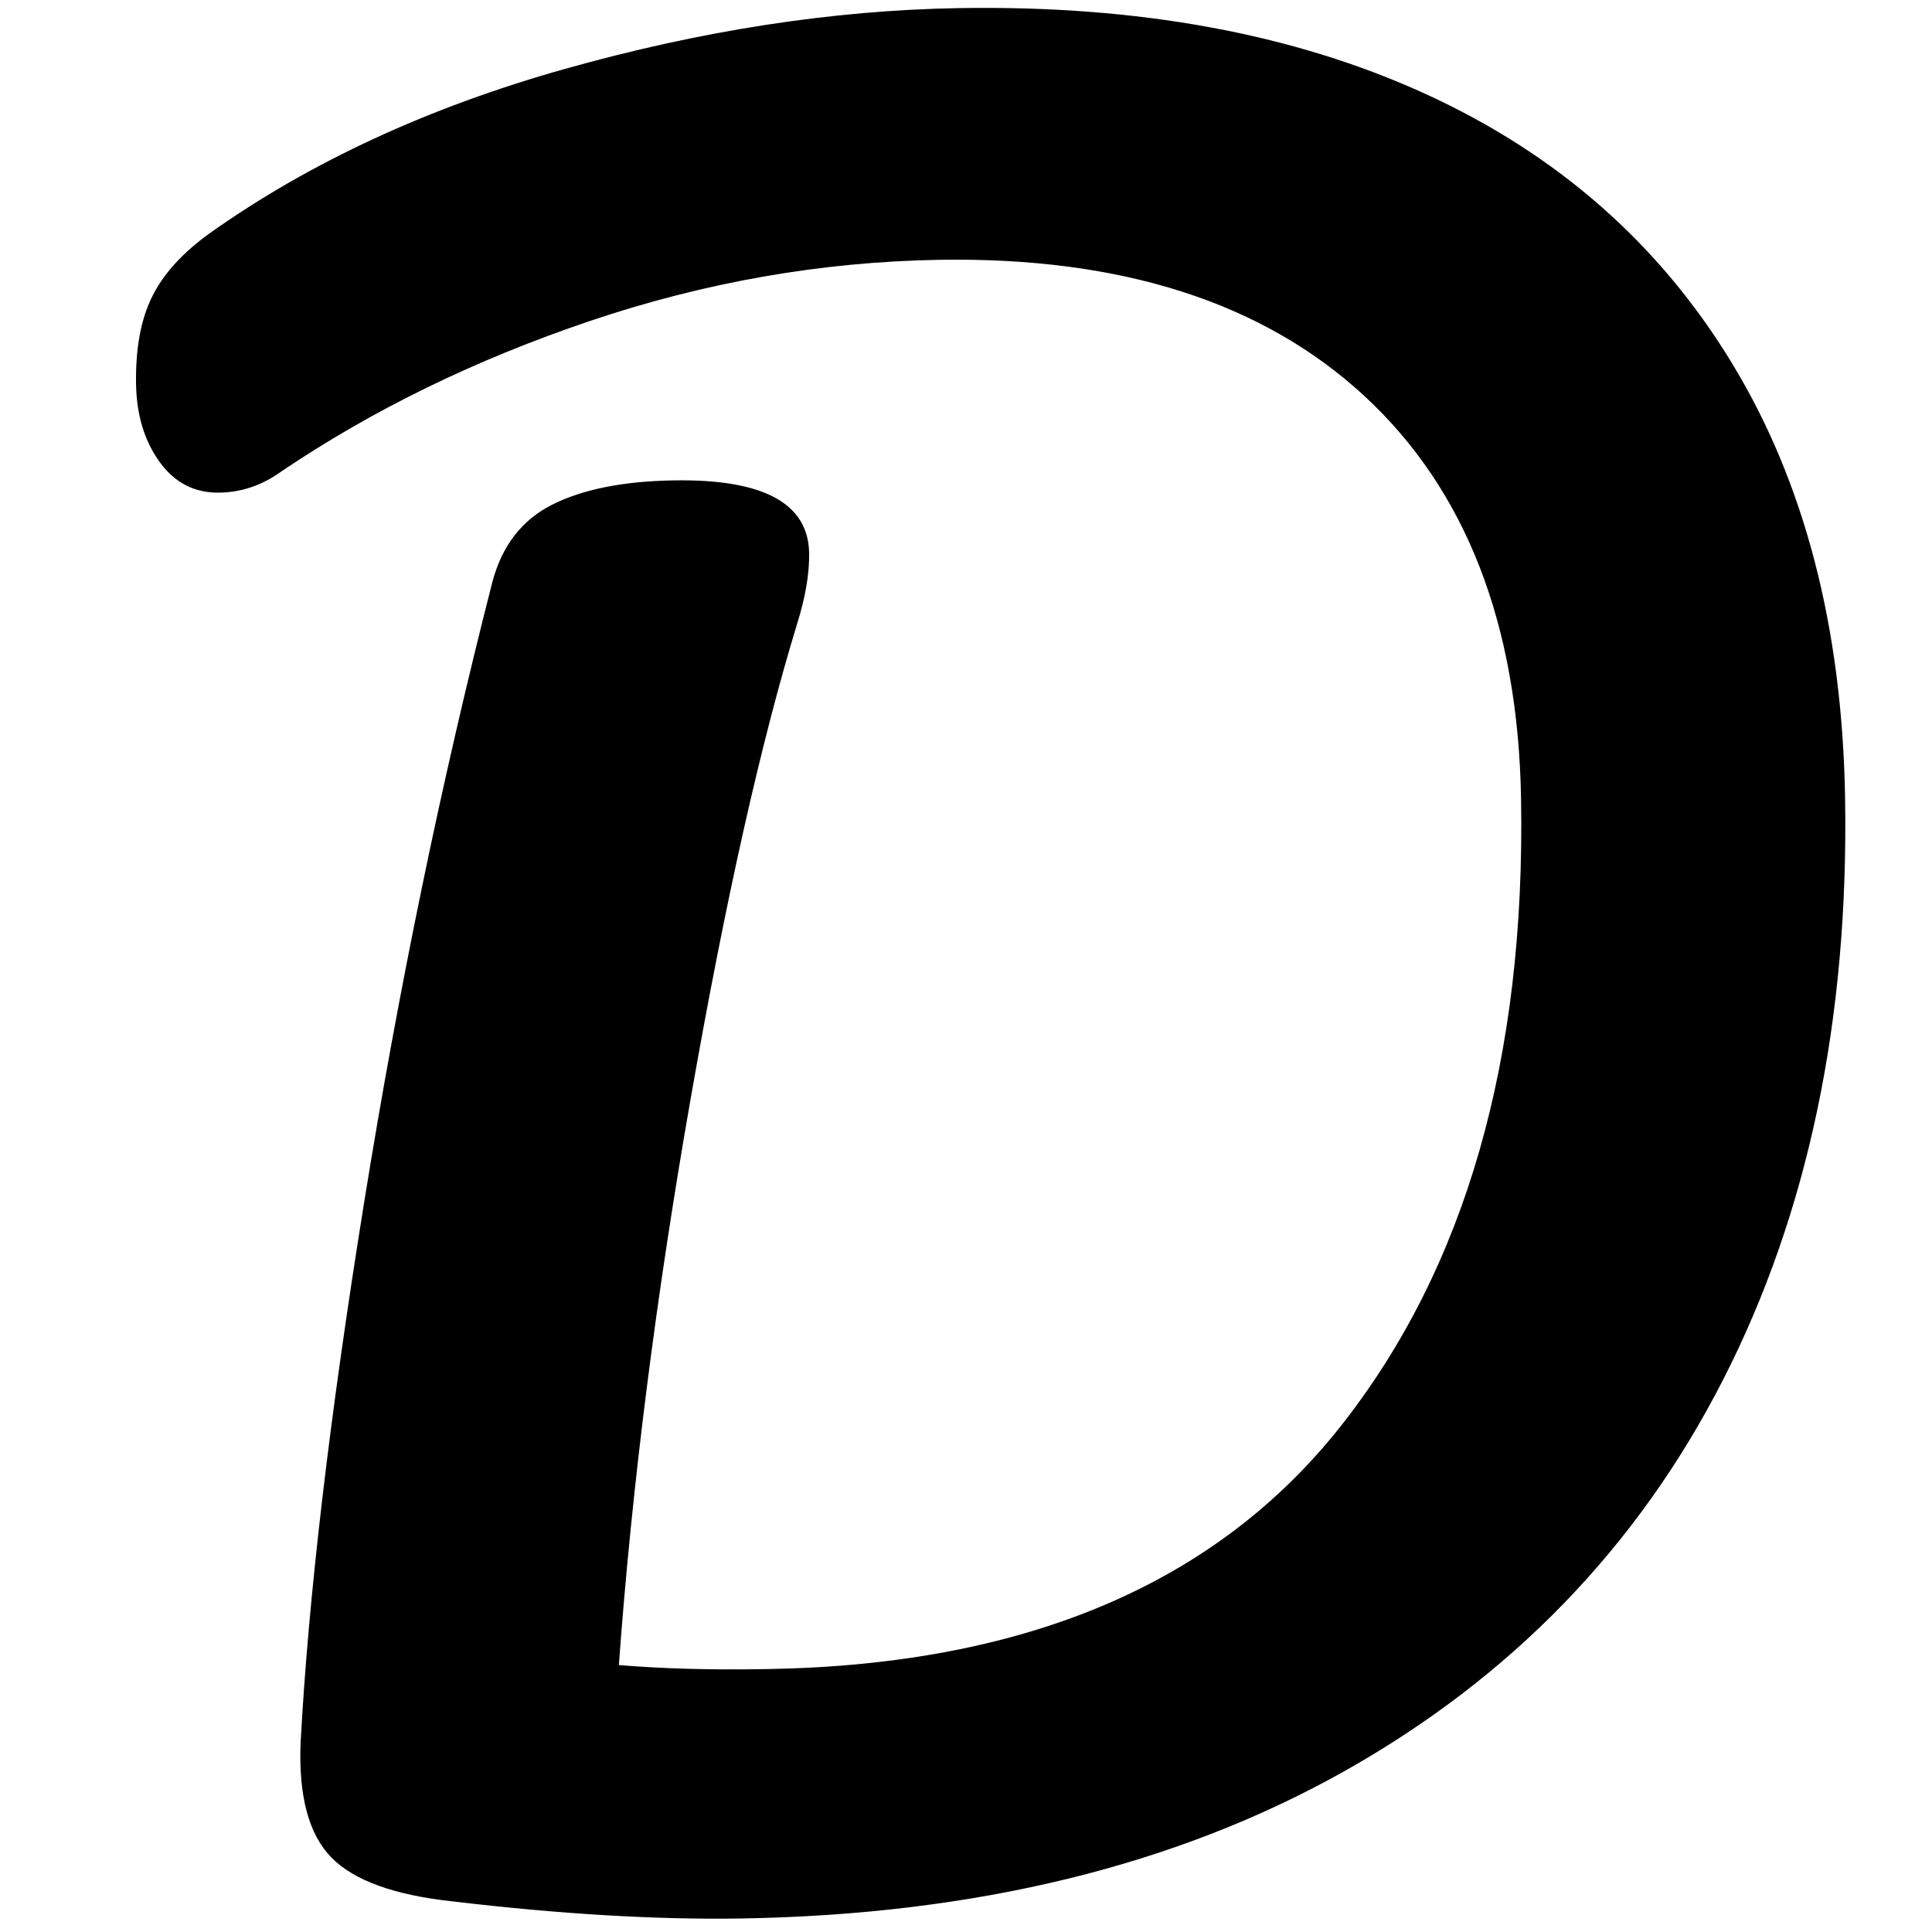 <svg height="16" viewBox="0 0 16 16" width="16" xmlns="http://www.w3.org/2000/svg"><path d="m6.699 15.989c-.703.061-1.502.07-2.397.027-.49-.018-.834-.116-1.033-.294-.199-.178-.305-.486-.319-.924-.02-1.207.05-2.706.211-4.496.161-1.79.394-3.523.699-5.198.058-.31.209-.537.453-.681s.572-.233.984-.269c.739-.065 1.127.109 1.163.521.015.17-.005.367-.058.591-.23.997-.432 2.324-.604 3.981-.172 1.657-.261 3.231-.265 4.721.367.005.78-.013 1.241-.054 2.121-.186 3.649-.966 4.585-2.342.936-1.376 1.31-3.136 1.122-5.281-.126-1.442-.636-2.52-1.529-3.236-.893-.715-2.091-1.007-3.593-.876-.969.085-1.916.32-2.841.706-.925.386-1.747.861-2.467 1.425-.148.123-.313.192-.495.208-.206.018-.377-.056-.514-.221s-.216-.375-.238-.629c-.025-.291.002-.534.083-.731.081-.196.229-.383.445-.561.786-.643 1.73-1.162 2.831-1.557s2.172-.639 3.215-.73c1.478-.129 2.779.016 3.903.437 1.124.421 2.02 1.102 2.688 2.045.669.943 1.064 2.117 1.187 3.522.16 1.83-.064 3.458-.672 4.884-.608 1.427-1.576 2.577-2.903 3.45-1.328.873-2.955 1.394-4.882 1.562z" transform="matrix(.998 .07 -.07 .998 .581 -.538)"/></svg>
